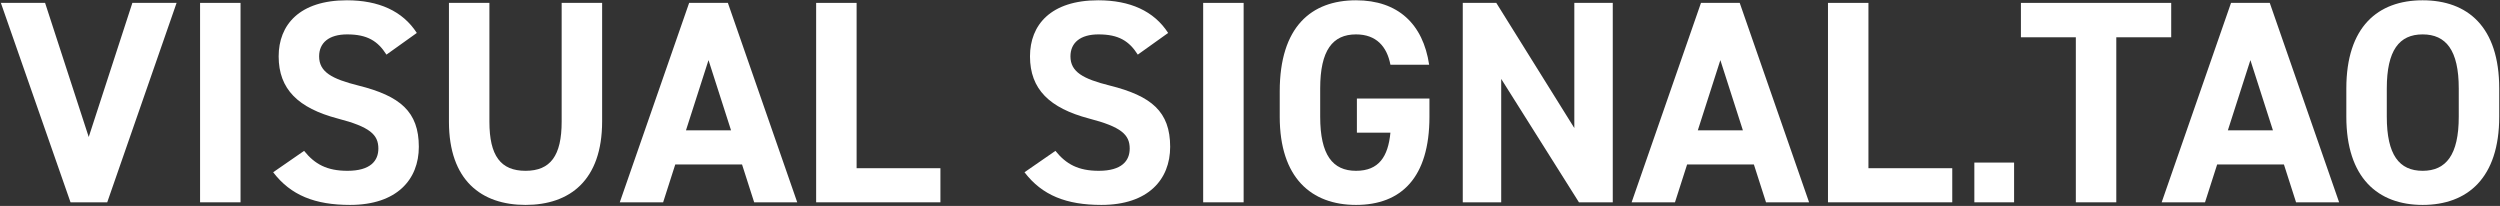 <svg width="1384" height="114" viewBox="0 0 1384 114" fill="none" xmlns="http://www.w3.org/2000/svg">
<rect x="0" y="0" width="1384" height="114" fill="#333333" stroke="none"/>
<path d="M1383.57 64.64C1383.57 98.4 1366.13 113.44 1341.17 113.44C1316.37 113.44 1298.93 98.4 1298.93 64.64V48.96C1298.93 14.88 1316.37 0.16 1341.17 0.16C1366.13 0.16 1383.57 14.88 1383.57 48.96V64.64ZM1321.33 48.96V64.64C1321.33 85.76 1328.21 94.56 1341.17 94.56C1354.13 94.56 1361.17 85.76 1361.17 64.64V48.96C1361.17 27.84 1354.13 19.04 1341.17 19.04C1328.21 19.04 1321.33 27.84 1321.33 48.96Z" fill="white"/>
<path d="M1220.7 112H1196.7L1235.1 1.6H1256.54L1294.94 112H1271.1L1264.38 91.04H1227.42L1220.7 112ZM1245.82 33.28L1233.34 72.16H1258.3L1245.82 33.28Z" fill="white"/>
<path d="M1118.78 1.6H1201.98V20.64H1171.58V112H1149.18V20.64H1118.78V1.6Z" fill="white"/>
<path d="M1115 90V112H1093V90H1115Z" fill="white"/>
<path d="M1034.37 1.6V93.12H1080.77V112H1011.97V1.6H1034.37Z" fill="white"/>
<path d="M927.266 112H903.266L941.666 1.6H963.106L1001.51 112H977.666L970.946 91.04H933.986L927.266 112ZM952.386 33.28L939.906 72.16H964.866L952.386 33.28Z" fill="white"/>
<path d="M871.546 1.6H892.826V112H874.106L831.066 43.68V112H809.786V1.6H828.346L871.546 70.88V1.6Z" fill="white"/>
<path d="M751.177 54.56H791.338V64.64C791.338 98.4 775.658 113.44 750.698 113.44C725.898 113.44 708.458 98.4 708.458 64.64V50.56C708.458 14.88 725.898 0.16 750.698 0.16C773.898 0.16 787.817 13.28 791.177 35.84H769.737C767.817 25.76 761.898 19.04 750.698 19.04C737.738 19.04 730.857 27.84 730.857 48.96V64.64C730.857 85.76 737.738 94.56 750.698 94.56C763.338 94.56 768.457 86.72 769.737 73.44H751.177V54.56Z" fill="white"/>
<path d="M688.474 1.6V112H666.074V1.6H688.474Z" fill="white"/>
<path d="M646.683 18.24L629.883 30.24C625.083 22.72 619.323 19.04 608.123 19.04C598.043 19.04 592.603 23.68 592.603 31.2C592.603 39.84 599.643 43.68 614.363 47.36C637.403 53.12 647.803 61.76 647.803 81.28C647.803 99.36 635.643 113.44 609.723 113.44C590.363 113.44 576.923 108.16 567.163 95.36L584.283 83.52C590.203 90.88 596.923 94.56 608.283 94.56C621.083 94.56 625.403 88.96 625.403 82.24C625.403 74.56 620.763 70.24 602.843 65.6C581.083 59.84 570.203 49.44 570.203 31.2C570.203 13.76 581.723 0.16 607.963 0.16C625.563 0.16 638.843 6.08 646.683 18.24Z" fill="white"/>
<path d="M474.217 1.6V93.12H520.617V112H451.817V1.6H474.217Z" fill="white"/>
<path d="M367.11 112H343.11L381.51 1.6H402.95L441.35 112H417.51L410.79 91.04H373.83L367.11 112ZM392.23 33.28L379.75 72.16H404.71L392.23 33.28Z" fill="white"/>
<path d="M310.936 1.6H333.336V67.2C333.336 99.84 315.416 113.44 290.936 113.44C266.456 113.44 248.536 99.84 248.536 67.36V1.6H270.936V67.36C270.936 86.24 277.176 94.56 290.936 94.56C304.696 94.56 310.936 86.24 310.936 67.36V1.6Z" fill="white"/>
<path d="M230.745 18.24L213.945 30.24C209.145 22.72 203.385 19.04 192.185 19.04C182.105 19.04 176.665 23.68 176.665 31.2C176.665 39.84 183.705 43.68 198.425 47.36C221.465 53.12 231.865 61.76 231.865 81.28C231.865 99.36 219.705 113.44 193.785 113.44C174.425 113.44 160.985 108.16 151.225 95.36L168.345 83.52C174.265 90.88 180.985 94.56 192.345 94.56C205.145 94.56 209.465 88.96 209.465 82.24C209.465 74.56 204.825 70.24 186.905 65.6C165.145 59.84 154.265 49.44 154.265 31.2C154.265 13.76 165.785 0.16 192.025 0.16C209.625 0.16 222.905 6.08 230.745 18.24Z" fill="white"/>
<path d="M133.161 1.6V112H110.761V1.6H133.161Z" fill="white"/>
<path d="M0.48 1.6H24.96L49.12 75.84L73.28 1.6H97.76L59.36 112H39.04L0.48 1.6Z" fill="white"/>
</svg>
